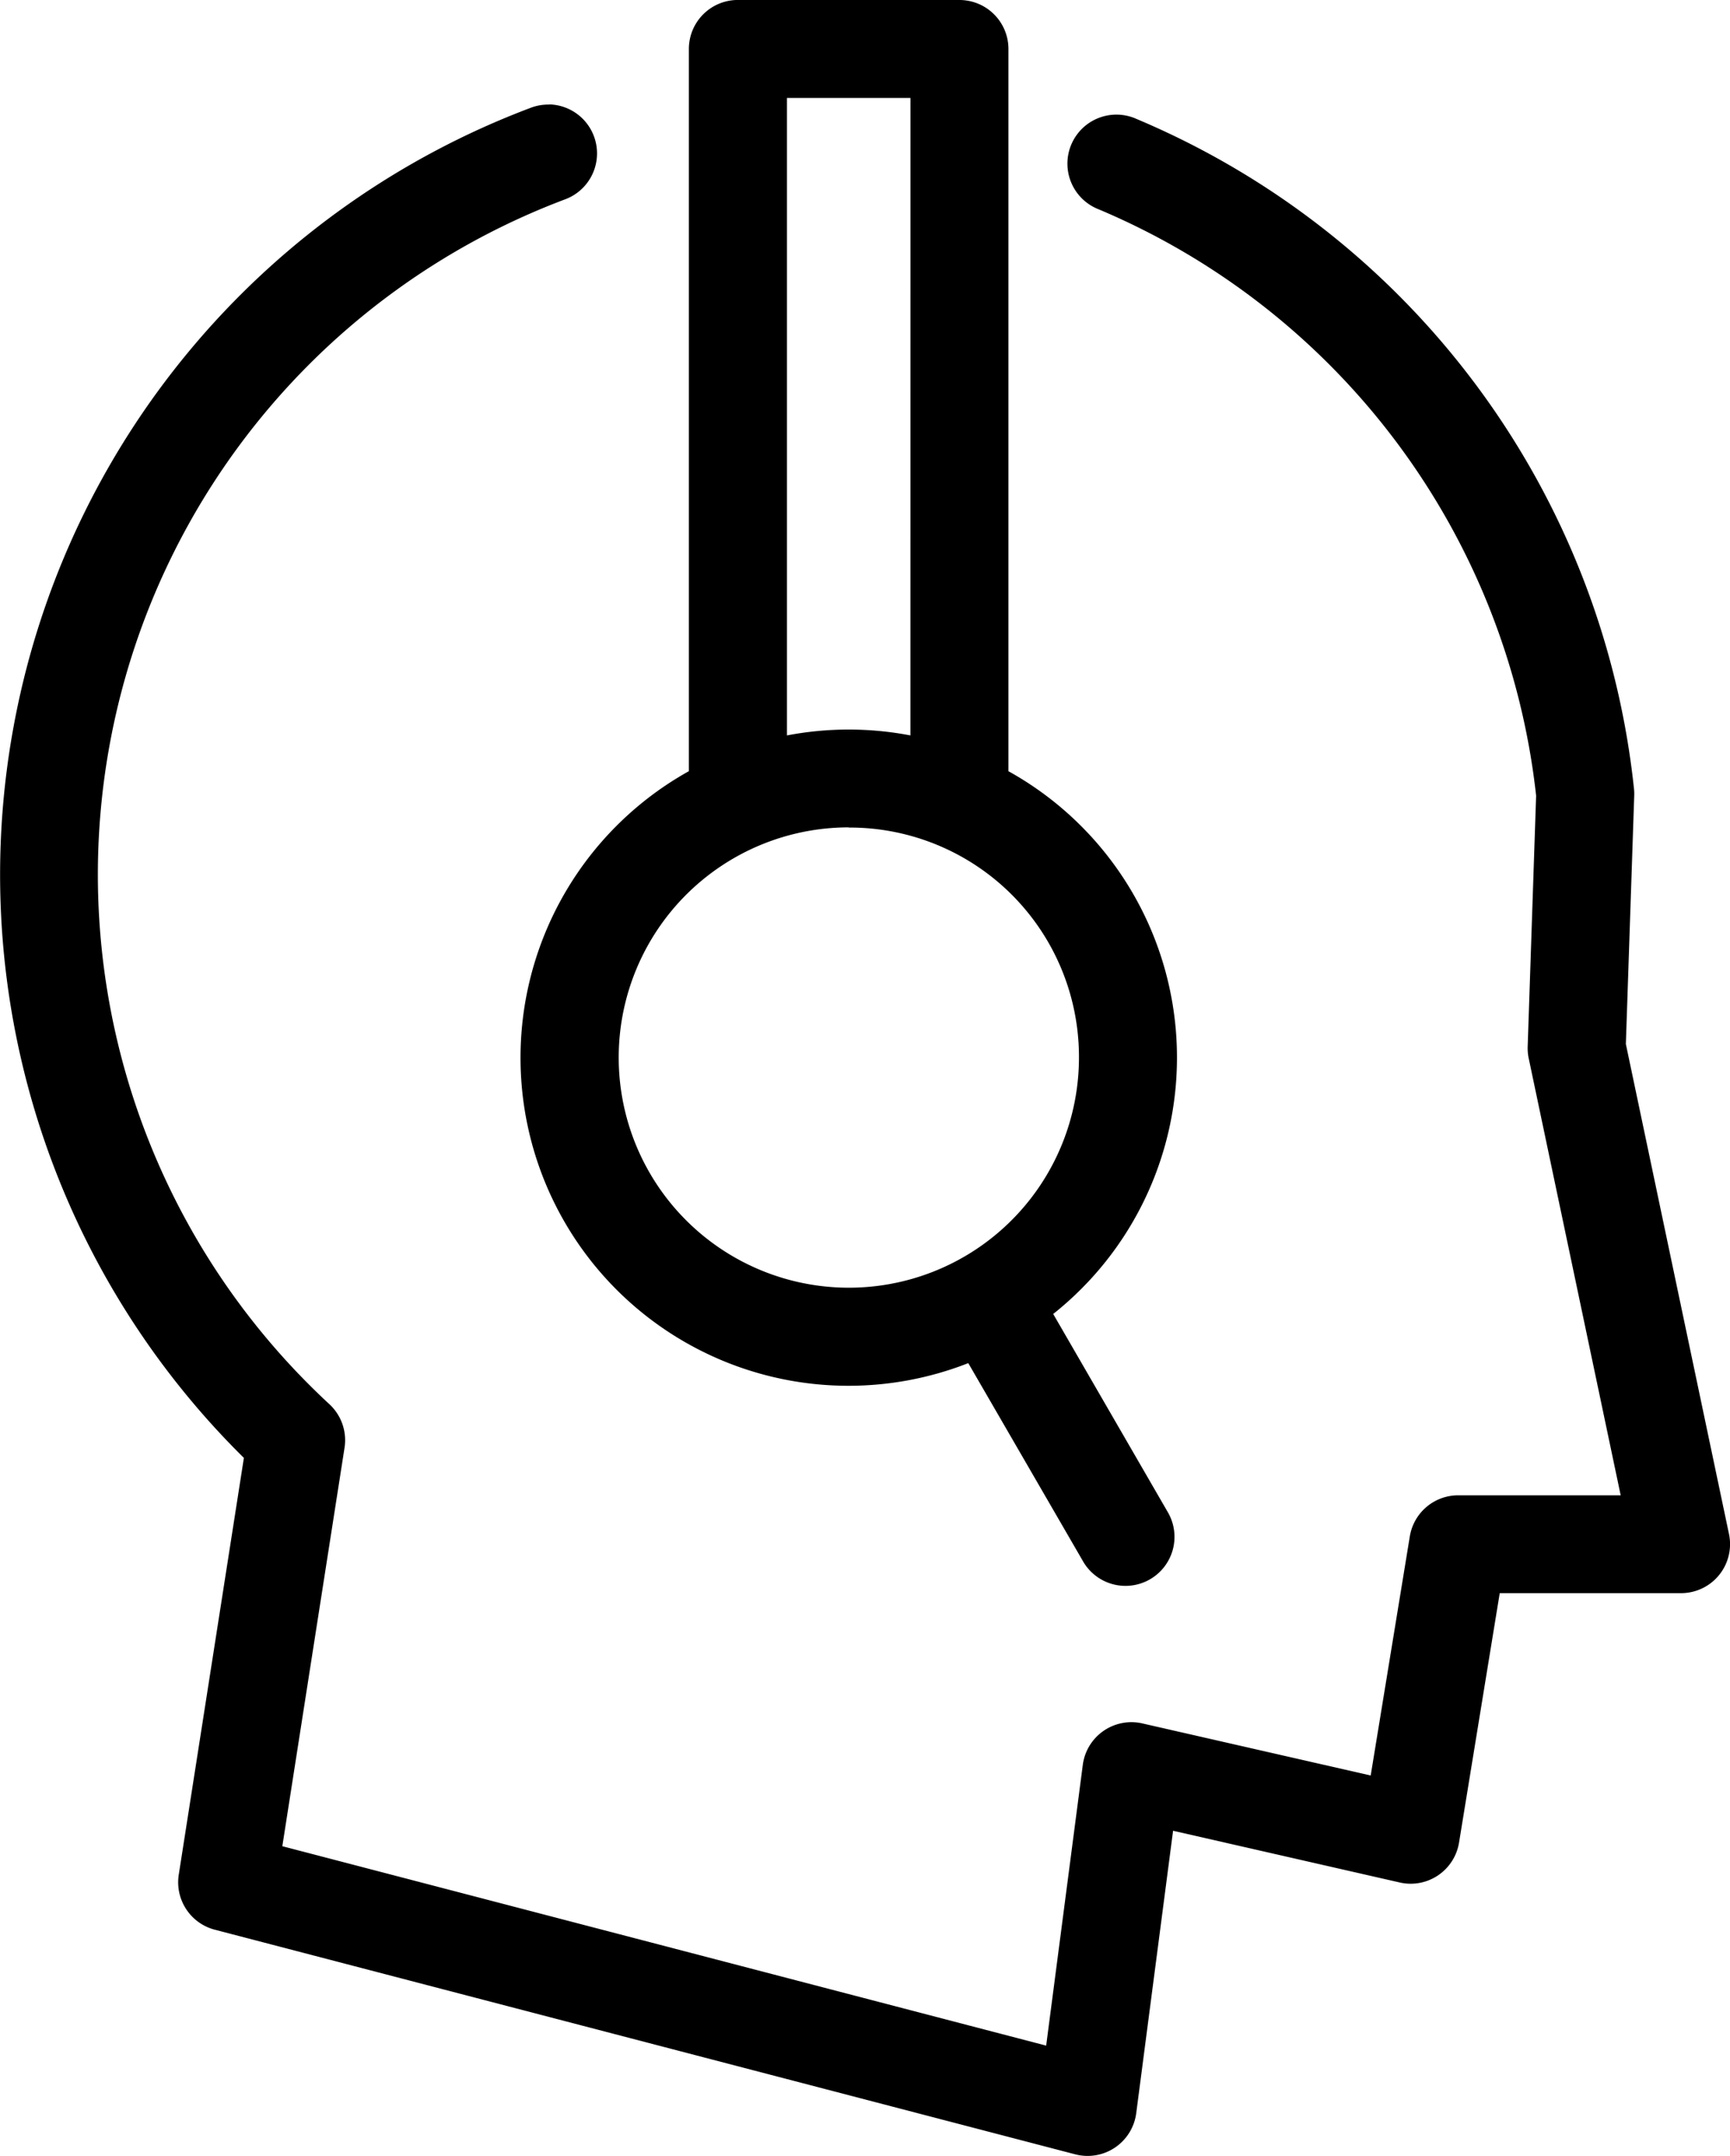 <?xml version="1.0" encoding="UTF-8"?> <svg xmlns="http://www.w3.org/2000/svg" width="48.158" height="60.002" viewBox="0 0 48.158 60.002"><g transform="translate(-14.685 -6)"><g transform="translate(14.685 6)"><path d="M29.977,962.623a1.364,1.364,0,0,1,.428,2.646A20.08,20.08,0,0,0,23.856,998.8a1.364,1.364,0,0,1,.42,1.21L22.544,1011.1l21.263,5.55,1.02-7.815a1.365,1.365,0,0,1,1.656-1.153l6.358,1.45,1.089-6.654a1.364,1.364,0,0,1,1.346-1.144H59.8L57.24,989.174a1.362,1.362,0,0,1-.029-.327l.235-6.985a20.1,20.1,0,0,0-12.179-16.32,1.364,1.364,0,1,1,1.059-2.513A22.831,22.831,0,0,1,60.17,981.667a1.364,1.364,0,0,1,.007.187l-.233,6.92,2.871,13.638a1.364,1.364,0,0,1-1.334,1.645H56.433L55.3,1011a1.364,1.364,0,0,1-1.649,1.11l-6.311-1.44-1.026,7.862a1.365,1.365,0,0,1-1.7,1.143l-23.953-6.252a1.364,1.364,0,0,1-1-1.53l1.813-11.6a22.806,22.806,0,0,1,7.972-37.571,1.368,1.368,0,0,1,.534-.094Z" transform="translate(-14.685 -959.717)" fill-rule="evenodd"></path><path d="M48.154,958.362a1.364,1.364,0,0,1,1.364,1.364v20.1a9.114,9.114,0,0,1,1.246,15.106l3.181,5.5a1.364,1.364,0,1,1-2.362,1.364L48.4,996.3a9.13,9.13,0,0,1-7.778-16.475v-20.1a1.364,1.364,0,0,1,1.364-1.364Zm-1.364,2.727H43.353V978.83a9.121,9.121,0,0,1,3.436,0Zm-1.718,20.3a6.406,6.406,0,1,0,6.409,6.4A6.383,6.383,0,0,0,45.072,981.394Z" transform="translate(-21.446 -958.362)" fill-rule="evenodd"></path></g></g></svg> 